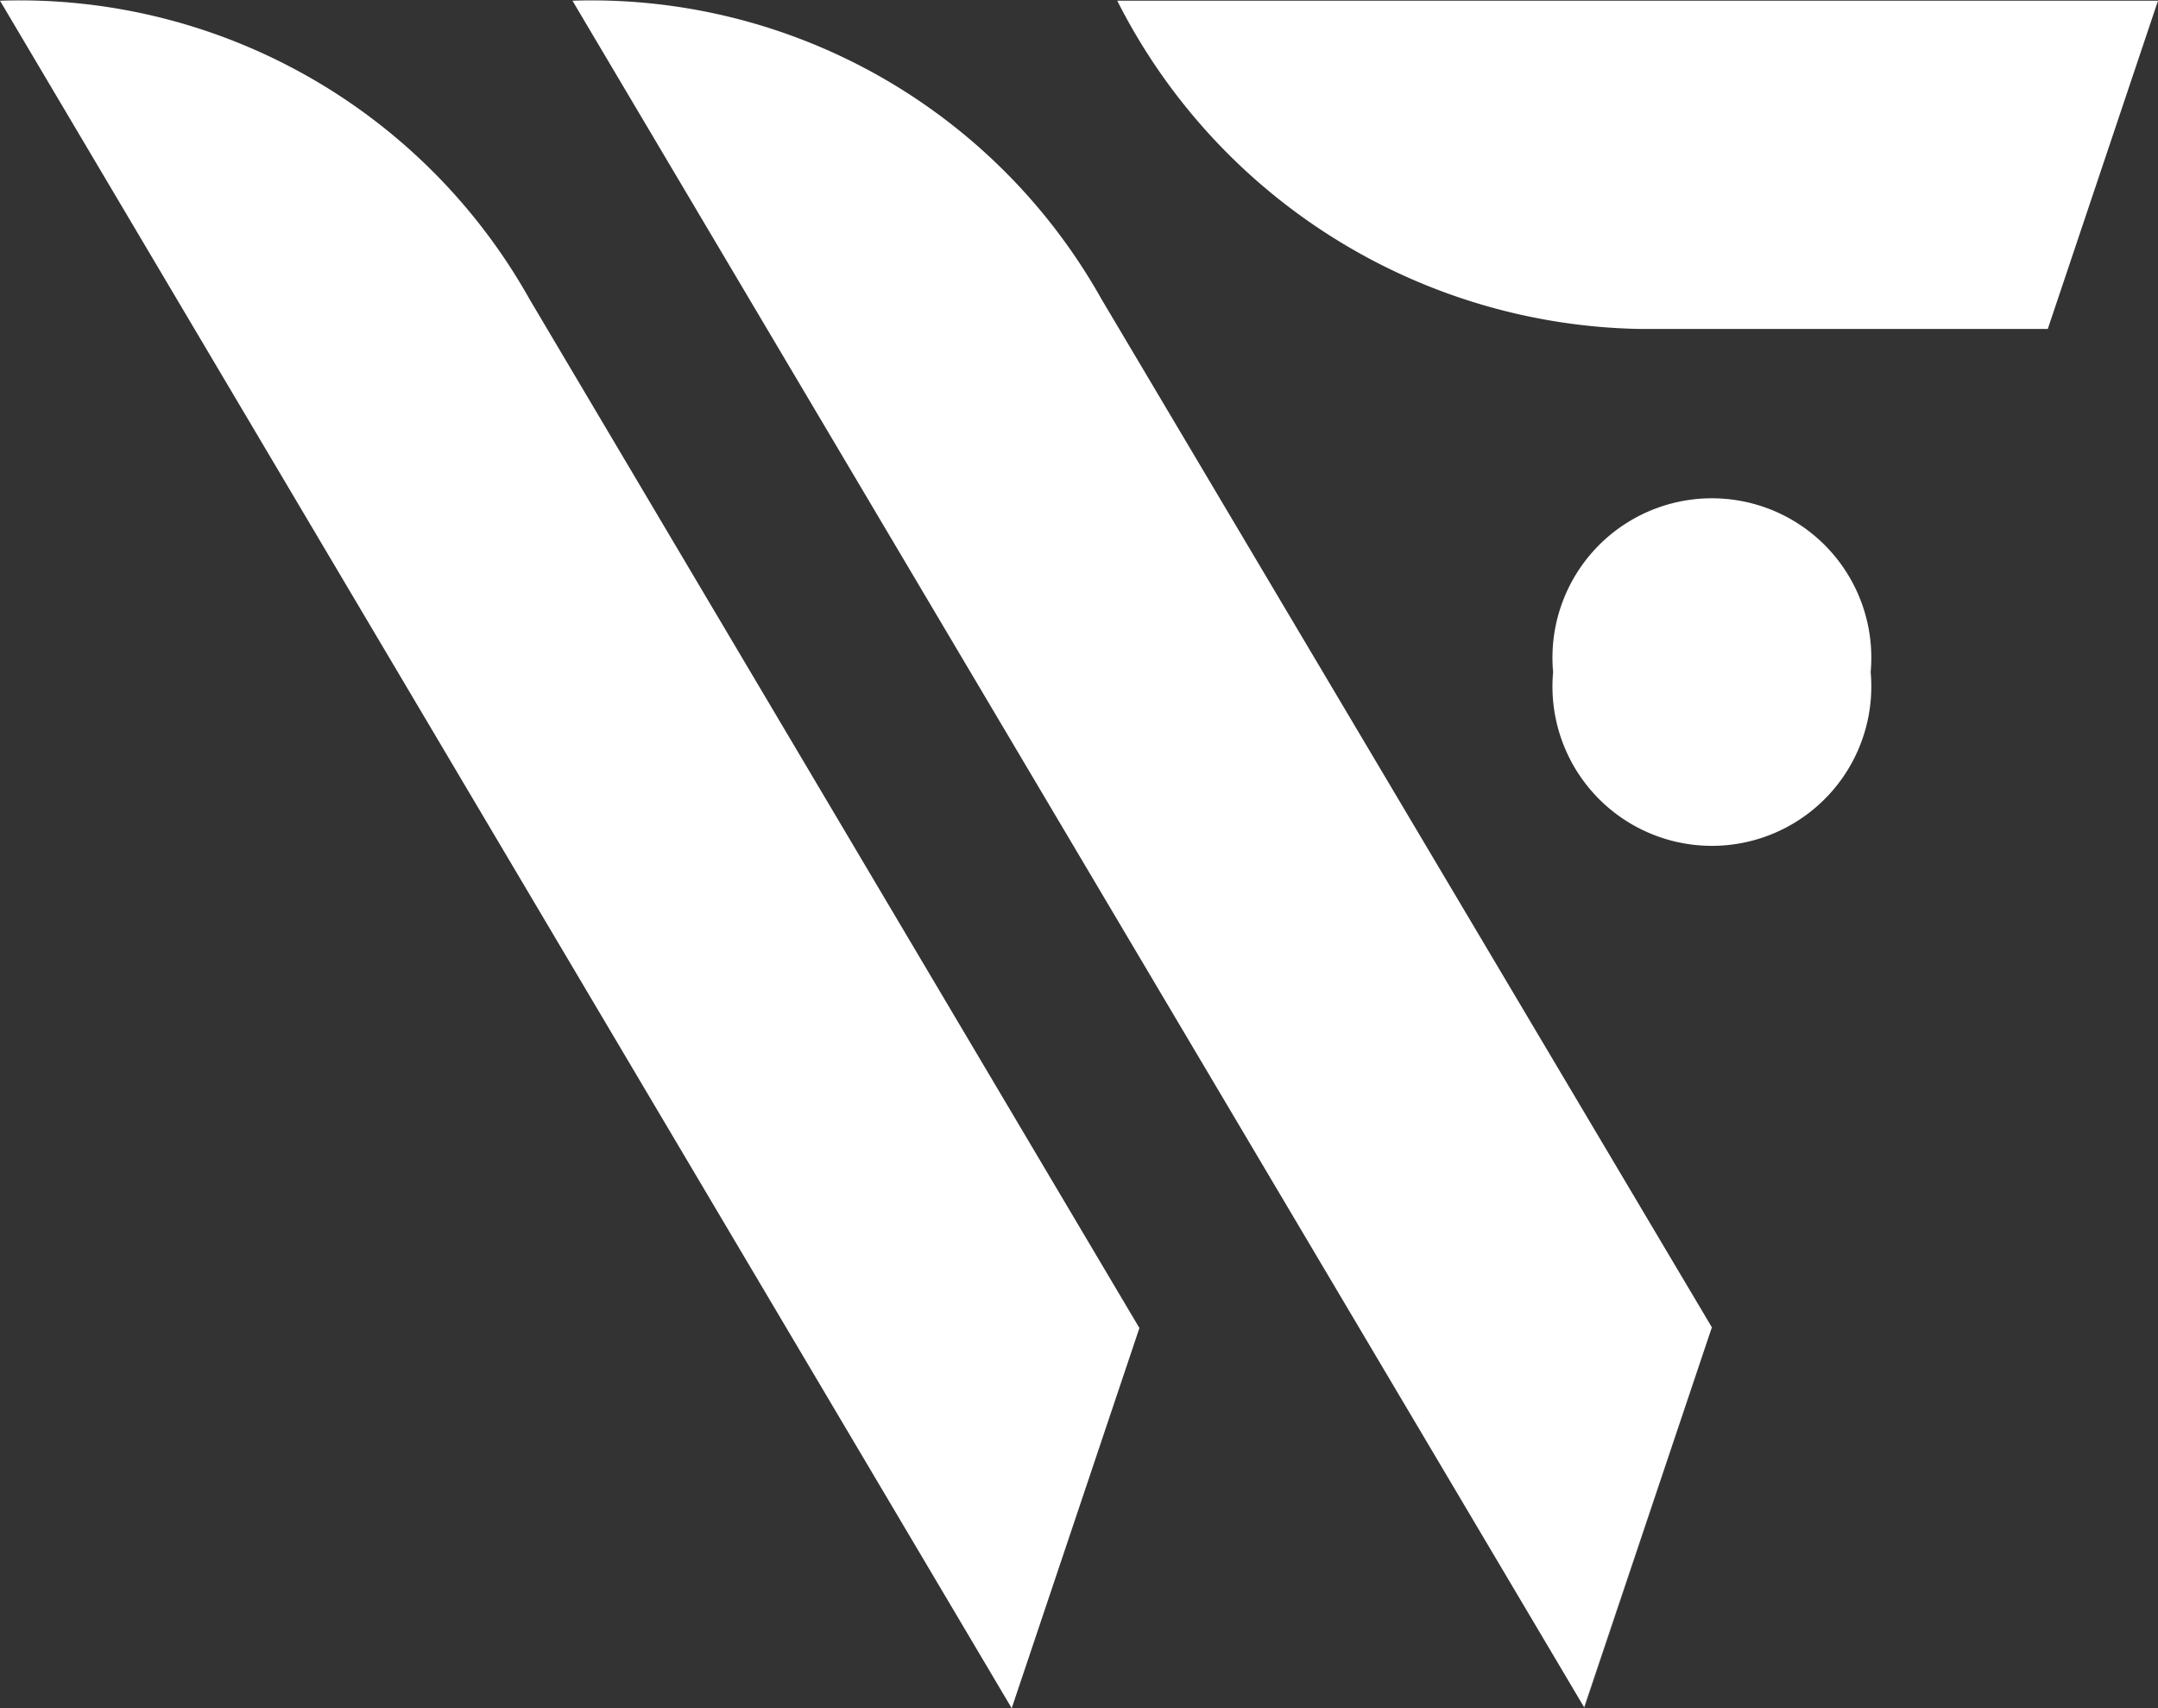 <svg xmlns="http://www.w3.org/2000/svg" width="54.819" height="43.401" viewBox="0 0 54.819 43.401">
  <rect x="0" y="0" width="54.819" height="43.401" fill="#333333" stroke="none"/>
  <g transform="translate(0 0)">
    <path d="M40.241,43.4l3.245-9.656L40.244,43.4ZM0,.018A14.847,14.847,0,0,1,13.451,7.6L28.944,33.741,25.7,43.4Zm14.542,0A14.851,14.851,0,0,1,27.981,7.6L43.486,33.723l-3.245,9.653ZM39.453,17.075a4.05,4.05,0,1,1,8.067,0,4.05,4.05,0,1,1-8.067,0Zm2.21-8.717A15.183,15.183,0,0,1,28.381.018H54.819l-2.8,8.34Z" fill="#fff"/>
  </g>
</svg>